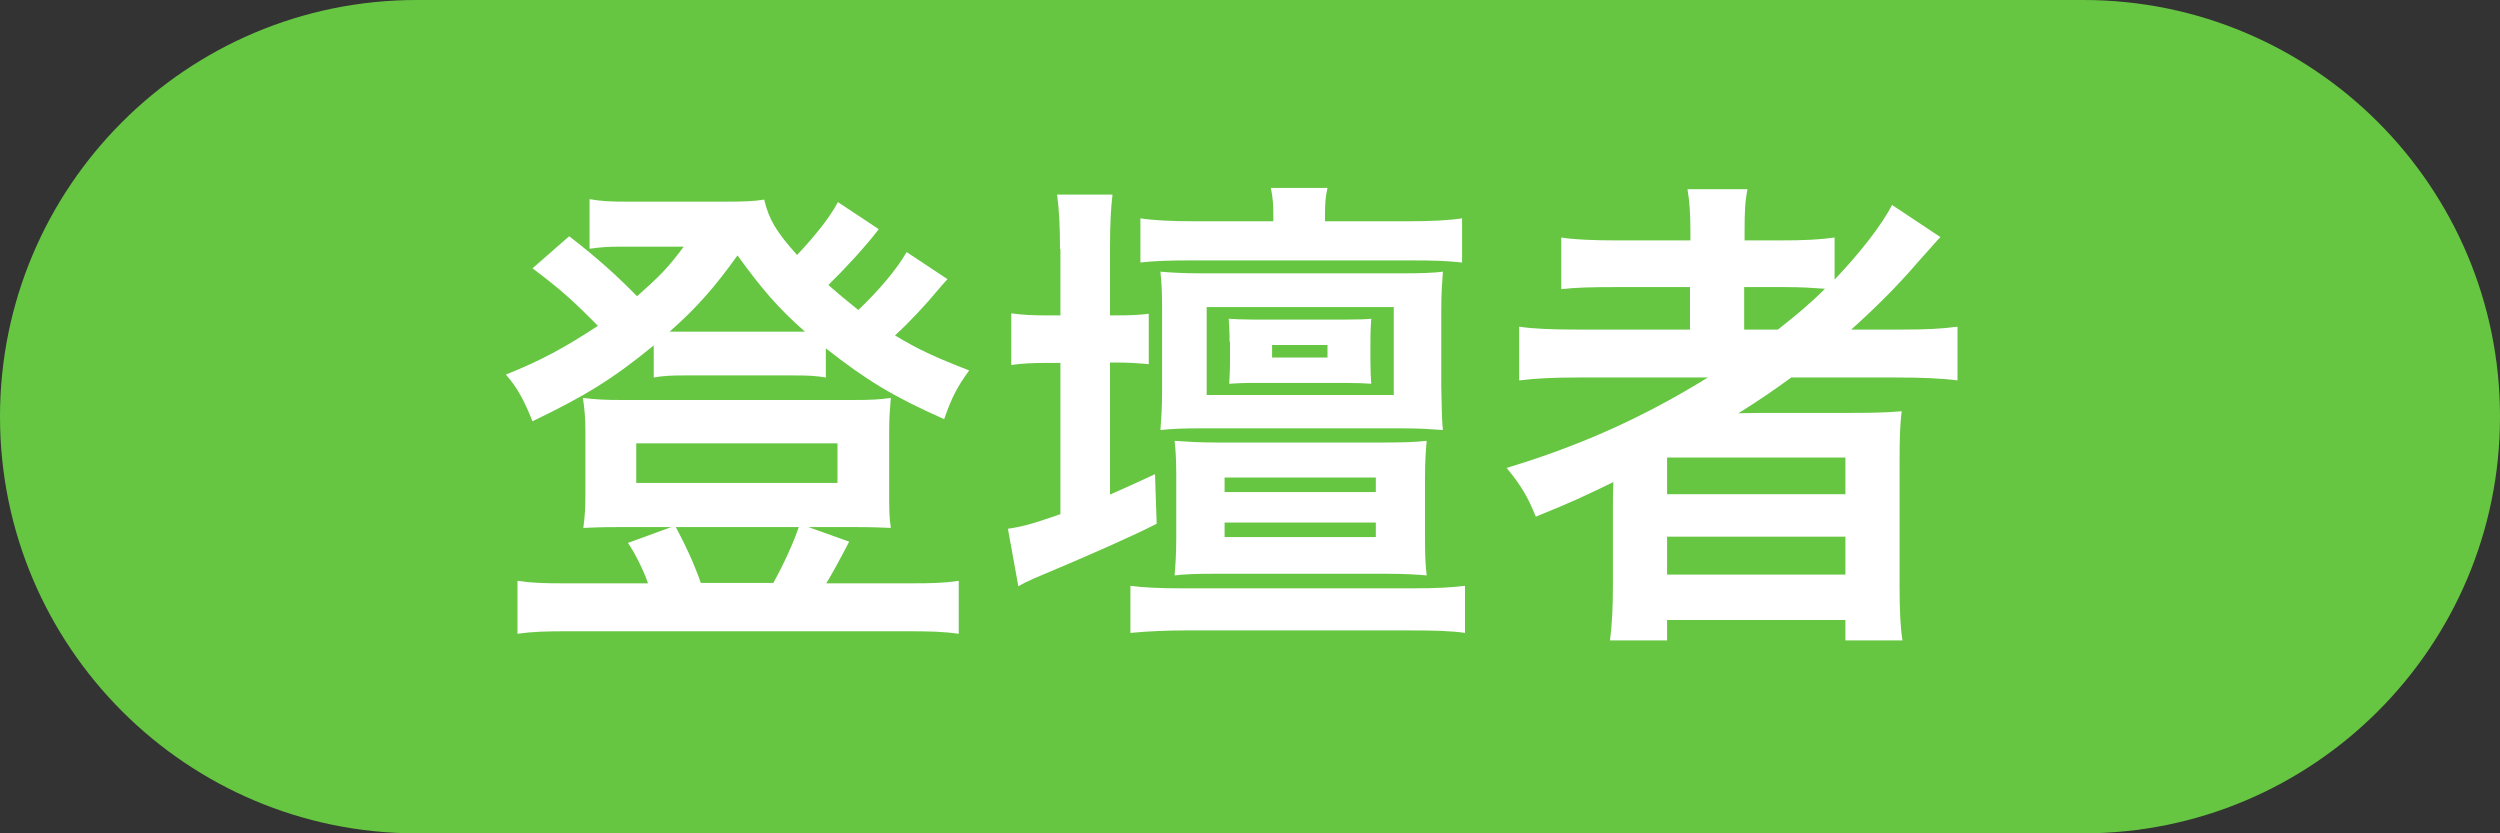 <?xml version="1.0" encoding="UTF-8"?>
<svg id="_レイヤー_2" data-name="レイヤー_2" xmlns="http://www.w3.org/2000/svg" viewBox="0 0 60 20">
  <rect x="0" y="0" width="60" height="20" fill="#333333" stroke="none"/>
  <defs>
    <style>
      .cls-1 {
        fill: #fff;
      }

      .cls-2 {
        fill: #66c642;
      }
    </style>
  </defs>
  <g id="_データ" data-name="データ">
    <g>
      <path class="cls-2" d="M50,20c5.52,0,10-4.48,10-10S55.52,0,50,0H10C4.48,0,0,4.48,0,10s4.48,10,10,10h40Z"/>
      <g>
        <path class="cls-1" d="M22.73,6.71c-.1.11-.11.12-.22.25-.28.34-.68.77-1.03,1.09.56.34.98.53,1.78.84-.29.4-.42.65-.6,1.17-1.24-.55-1.87-.94-2.84-1.7v.7c-.24-.04-.4-.05-.79-.05h-2.61c-.3,0-.52.01-.73.05v-.77c-.98.8-1.62,1.2-2.91,1.82-.2-.5-.37-.82-.64-1.12.85-.34,1.4-.64,2.21-1.17-.61-.62-.94-.91-1.57-1.38l.88-.77c.64.49,1.14.94,1.63,1.44.55-.49.74-.68,1.12-1.19h-1.56c-.23,0-.43.01-.7.05v-1.19c.29.05.48.06.96.06h2.22c.55,0,.77-.01,1.01-.05.12.49.29.77.79,1.33.43-.46.78-.89.98-1.27l.98.65c-.31.41-.82.96-1.21,1.34.29.25.43.37.72.6.5-.48.91-.96,1.16-1.39l.98.65ZM15.55,13.99c-.11-.31-.3-.7-.48-.96l1.04-.38h-1.27c-.38,0-.62.01-.84.02.04-.3.05-.5.05-.84v-1.48c0-.31-.02-.53-.06-.8.32.04.55.05.94.05h5.54c.42,0,.64-.01.91-.05-.02.25-.04.44-.04.79v1.49c0,.4,0,.58.04.84-.22-.01-.46-.02-.84-.02h-1.14l.98.35c-.19.37-.47.88-.55,1h2.02c.56,0,.82-.01,1.16-.06v1.27c-.36-.05-.67-.06-1.24-.06h-8.13c-.56,0-.86.01-1.22.06v-1.27c.34.05.59.06,1.15.06h1.98ZM15.27,11.59h4.83v-.95h-4.83v.95ZM19.03,7.96h.29c-.64-.56-1.04-1.03-1.62-1.83-.53.74-.97,1.25-1.63,1.83h2.96ZM18.56,13.99c.26-.47.49-.98.61-1.34h-2.95c.25.47.43.86.6,1.34h1.74Z"/>
        <path class="cls-1" d="M25.44,5.98c0-.55-.02-.94-.07-1.31h1.33c-.04.34-.06.7-.06,1.32v1.58h.1c.37,0,.61-.01.83-.04v1.21c-.22-.02-.46-.04-.82-.04h-.11v3.17c.41-.18.56-.25,1.08-.49l.04,1.19q-.84.43-2.96,1.32c-.18.08-.24.11-.36.18l-.25-1.38c.35-.05.6-.12,1.26-.35v-3.63h-.3c-.35,0-.61.01-.88.05v-1.24c.28.04.53.05.89.05h.29v-1.6ZM35.17,15.19c-.37-.05-.74-.06-1.32-.06h-5.4c-.44,0-.91.02-1.32.06v-1.13c.32.04.67.06,1.26.06h5.5c.59,0,.94-.02,1.27-.06v1.13ZM33.83,5.31c.5,0,.94-.02,1.26-.07v1.06c-.36-.04-.71-.05-1.16-.05h-5.37c-.47,0-.84.01-1.19.05v-1.06c.32.05.74.07,1.26.07h1.93v-.13c0-.25-.01-.44-.06-.67h1.36c-.05.22-.06.36-.06.67v.13h2.04ZM34.59,9.29c.01.54.02.88.04,1.03-.3-.02-.56-.04-.97-.04h-4.85c-.4,0-.66.01-.96.04.02-.29.04-.49.04-.94v-1.96c0-.42-.01-.62-.04-.9.23.02.53.04.97.04h4.86c.42,0,.72-.01.95-.04-.02.29-.04.5-.04.94v1.82ZM29.17,13.77c-.47,0-.74.01-.98.04.02-.25.04-.5.04-.88v-1.49c0-.36-.01-.6-.04-.86.28.02.59.04.98.04h4.07c.42,0,.74-.01,1-.04-.02.24-.04.47-.04.86v1.49c0,.4.01.62.04.88-.23-.02-.5-.04-.98-.04h-4.08ZM33.45,9.48v-2.11h-4.49v2.11h4.49ZM29.39,11.81h3.63v-.35h-3.63v.35ZM29.39,12.89h3.63v-.35h-3.63v.35ZM29.51,8.2c0-.24-.01-.38-.02-.55.14.01.34.02.6.02h2.17q.47,0,.65-.02c-.01.14-.02.29-.02.55v.47c0,.23.01.4.02.54-.13-.01-.35-.02-.62-.02h-2.18c-.28,0-.47.01-.61.02.01-.16.02-.31.02-.55v-.46ZM30.53,8.58h1.33v-.3h-1.33v.3Z"/>
        <path class="cls-1" d="M37.86,9.06c-.58,0-1,.02-1.4.07v-1.29c.32.05.77.07,1.43.07h2.67v-1.02h-1.77c-.61,0-.98.01-1.32.05v-1.24c.3.05.76.07,1.37.07h1.73v-.2c0-.46-.02-.72-.07-1.03h1.44c-.06.3-.07.55-.07,1.03v.2h.84c.6,0,.98-.02,1.32-.07v1.01c.62-.65,1.13-1.31,1.38-1.79l1.16.77c-.08.08-.26.29-.54.6-.47.55-.97,1.05-1.6,1.62h1.21c.61,0,.97-.02,1.34-.07v1.29c-.38-.05-.86-.07-1.46-.07h-2.53c-.44.32-.73.52-1.27.86.25-.01.65-.01.96-.01h1.71c.58,0,.91-.01,1.25-.04-.04.34-.05.62-.05,1.28v2.9c0,.61.02,1.01.07,1.32h-1.37v-.49h-4.28v.49h-1.37c.05-.38.07-.8.07-1.32v-1.81c0-.19,0-.46.01-.67-.72.35-.95.46-1.86.83-.2-.49-.35-.74-.7-1.17,1.79-.54,3.29-1.22,4.83-2.17h-3.14ZM40.01,11.86h4.28v-.88h-4.28v.88ZM40.01,13.79h4.28v-.91h-4.28v.91ZM42.67,7.91c.43-.34.76-.61,1.13-.98-.32-.02-.52-.04-.98-.04h-.96v1.02h.82Z"/>
      </g>
    </g>
  </g>
</svg>